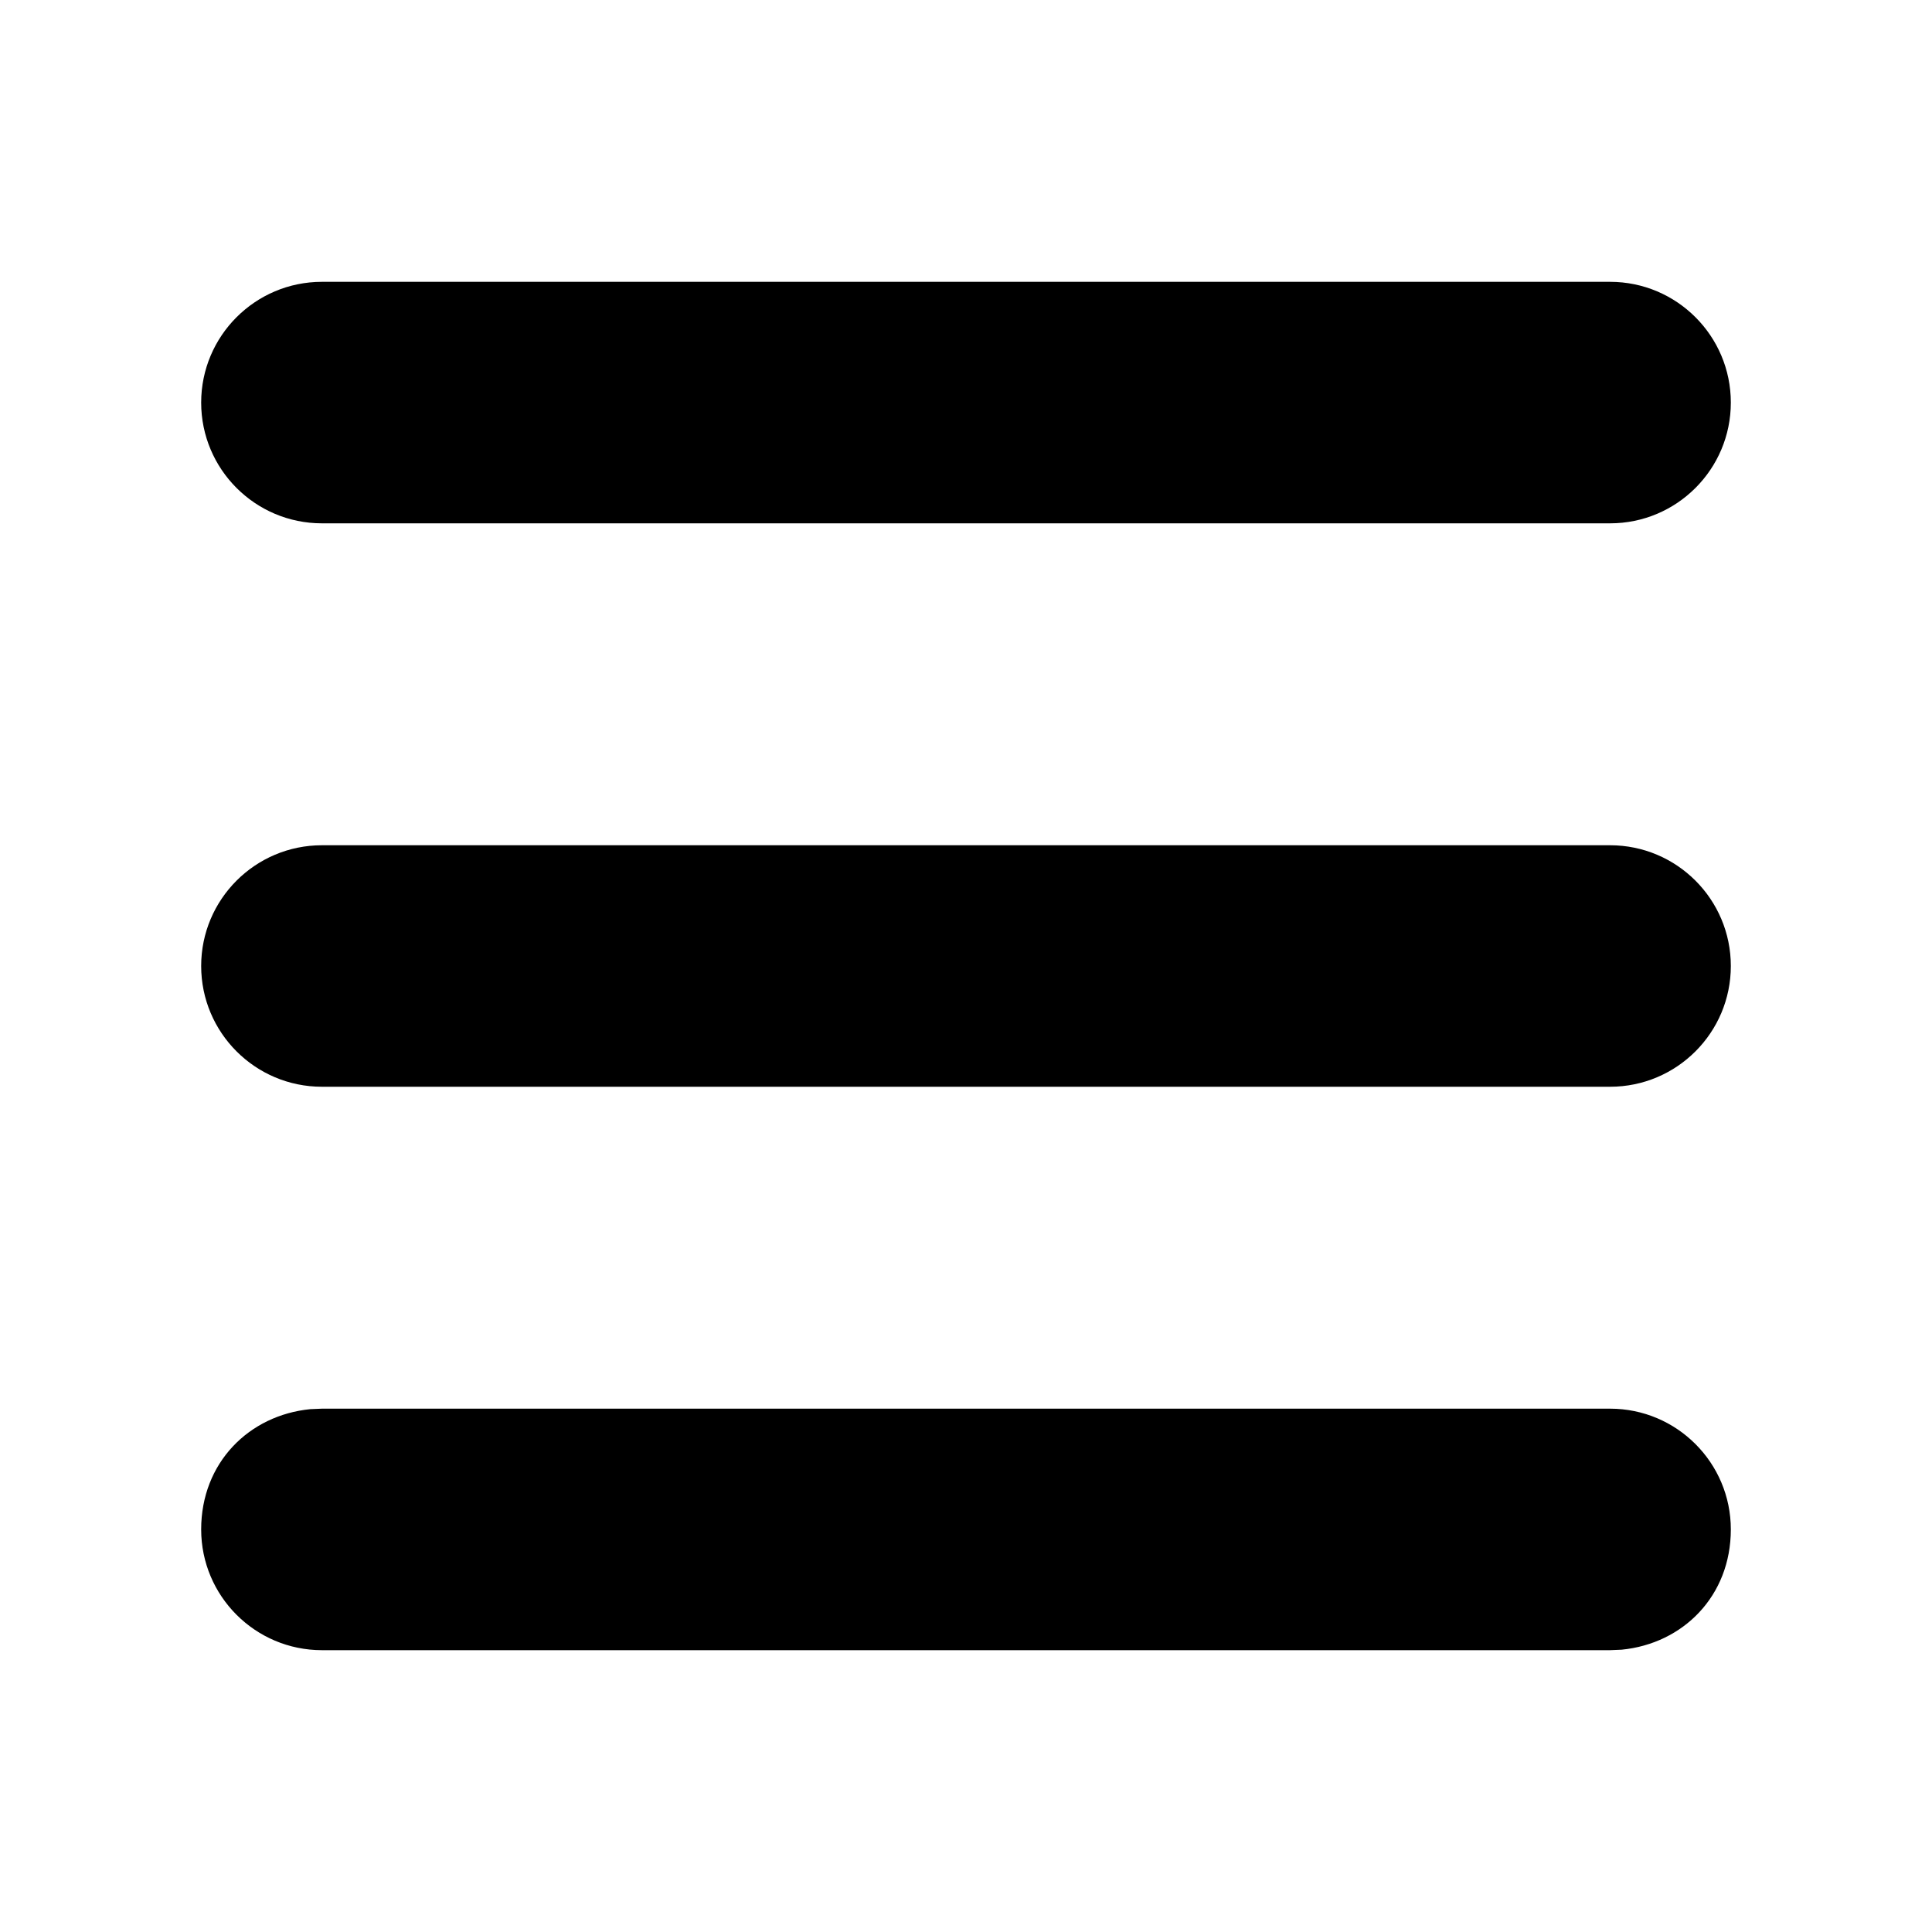 <?xml version="1.0" encoding="UTF-8"?>
<svg id="Layer_1" xmlns="http://www.w3.org/2000/svg" version="1.1" viewBox="0 0 800 800">
  <g id="menus" data-name="menu">
    <g id="Editor">
      <g id="menu_fill">
        <path id="path_" data-name="path_" d="M666.7,583.3c27.6,0,50,22.4,50,50s-19.8,47.3-45.2,49.8l-4.8.2H133.3c-27.6,0-50-22.4-50-50s19.8-47.3,45.2-49.8l4.8-.2h533.3ZM666.7,350c27.6,0,50,22.4,50,50s-22.4,50-50,50H133.3c-27.6,0-50-22.4-50-50s22.4-50,50-50h533.3ZM666.7,116.7c27.6,0,50,22.4,50,50s-22.4,50-50,50H133.3c-27.6,0-50-22.4-50-50s22.4-50,50-50h533.3Z"/>
      </g>
    </g>
  </g>
</svg>